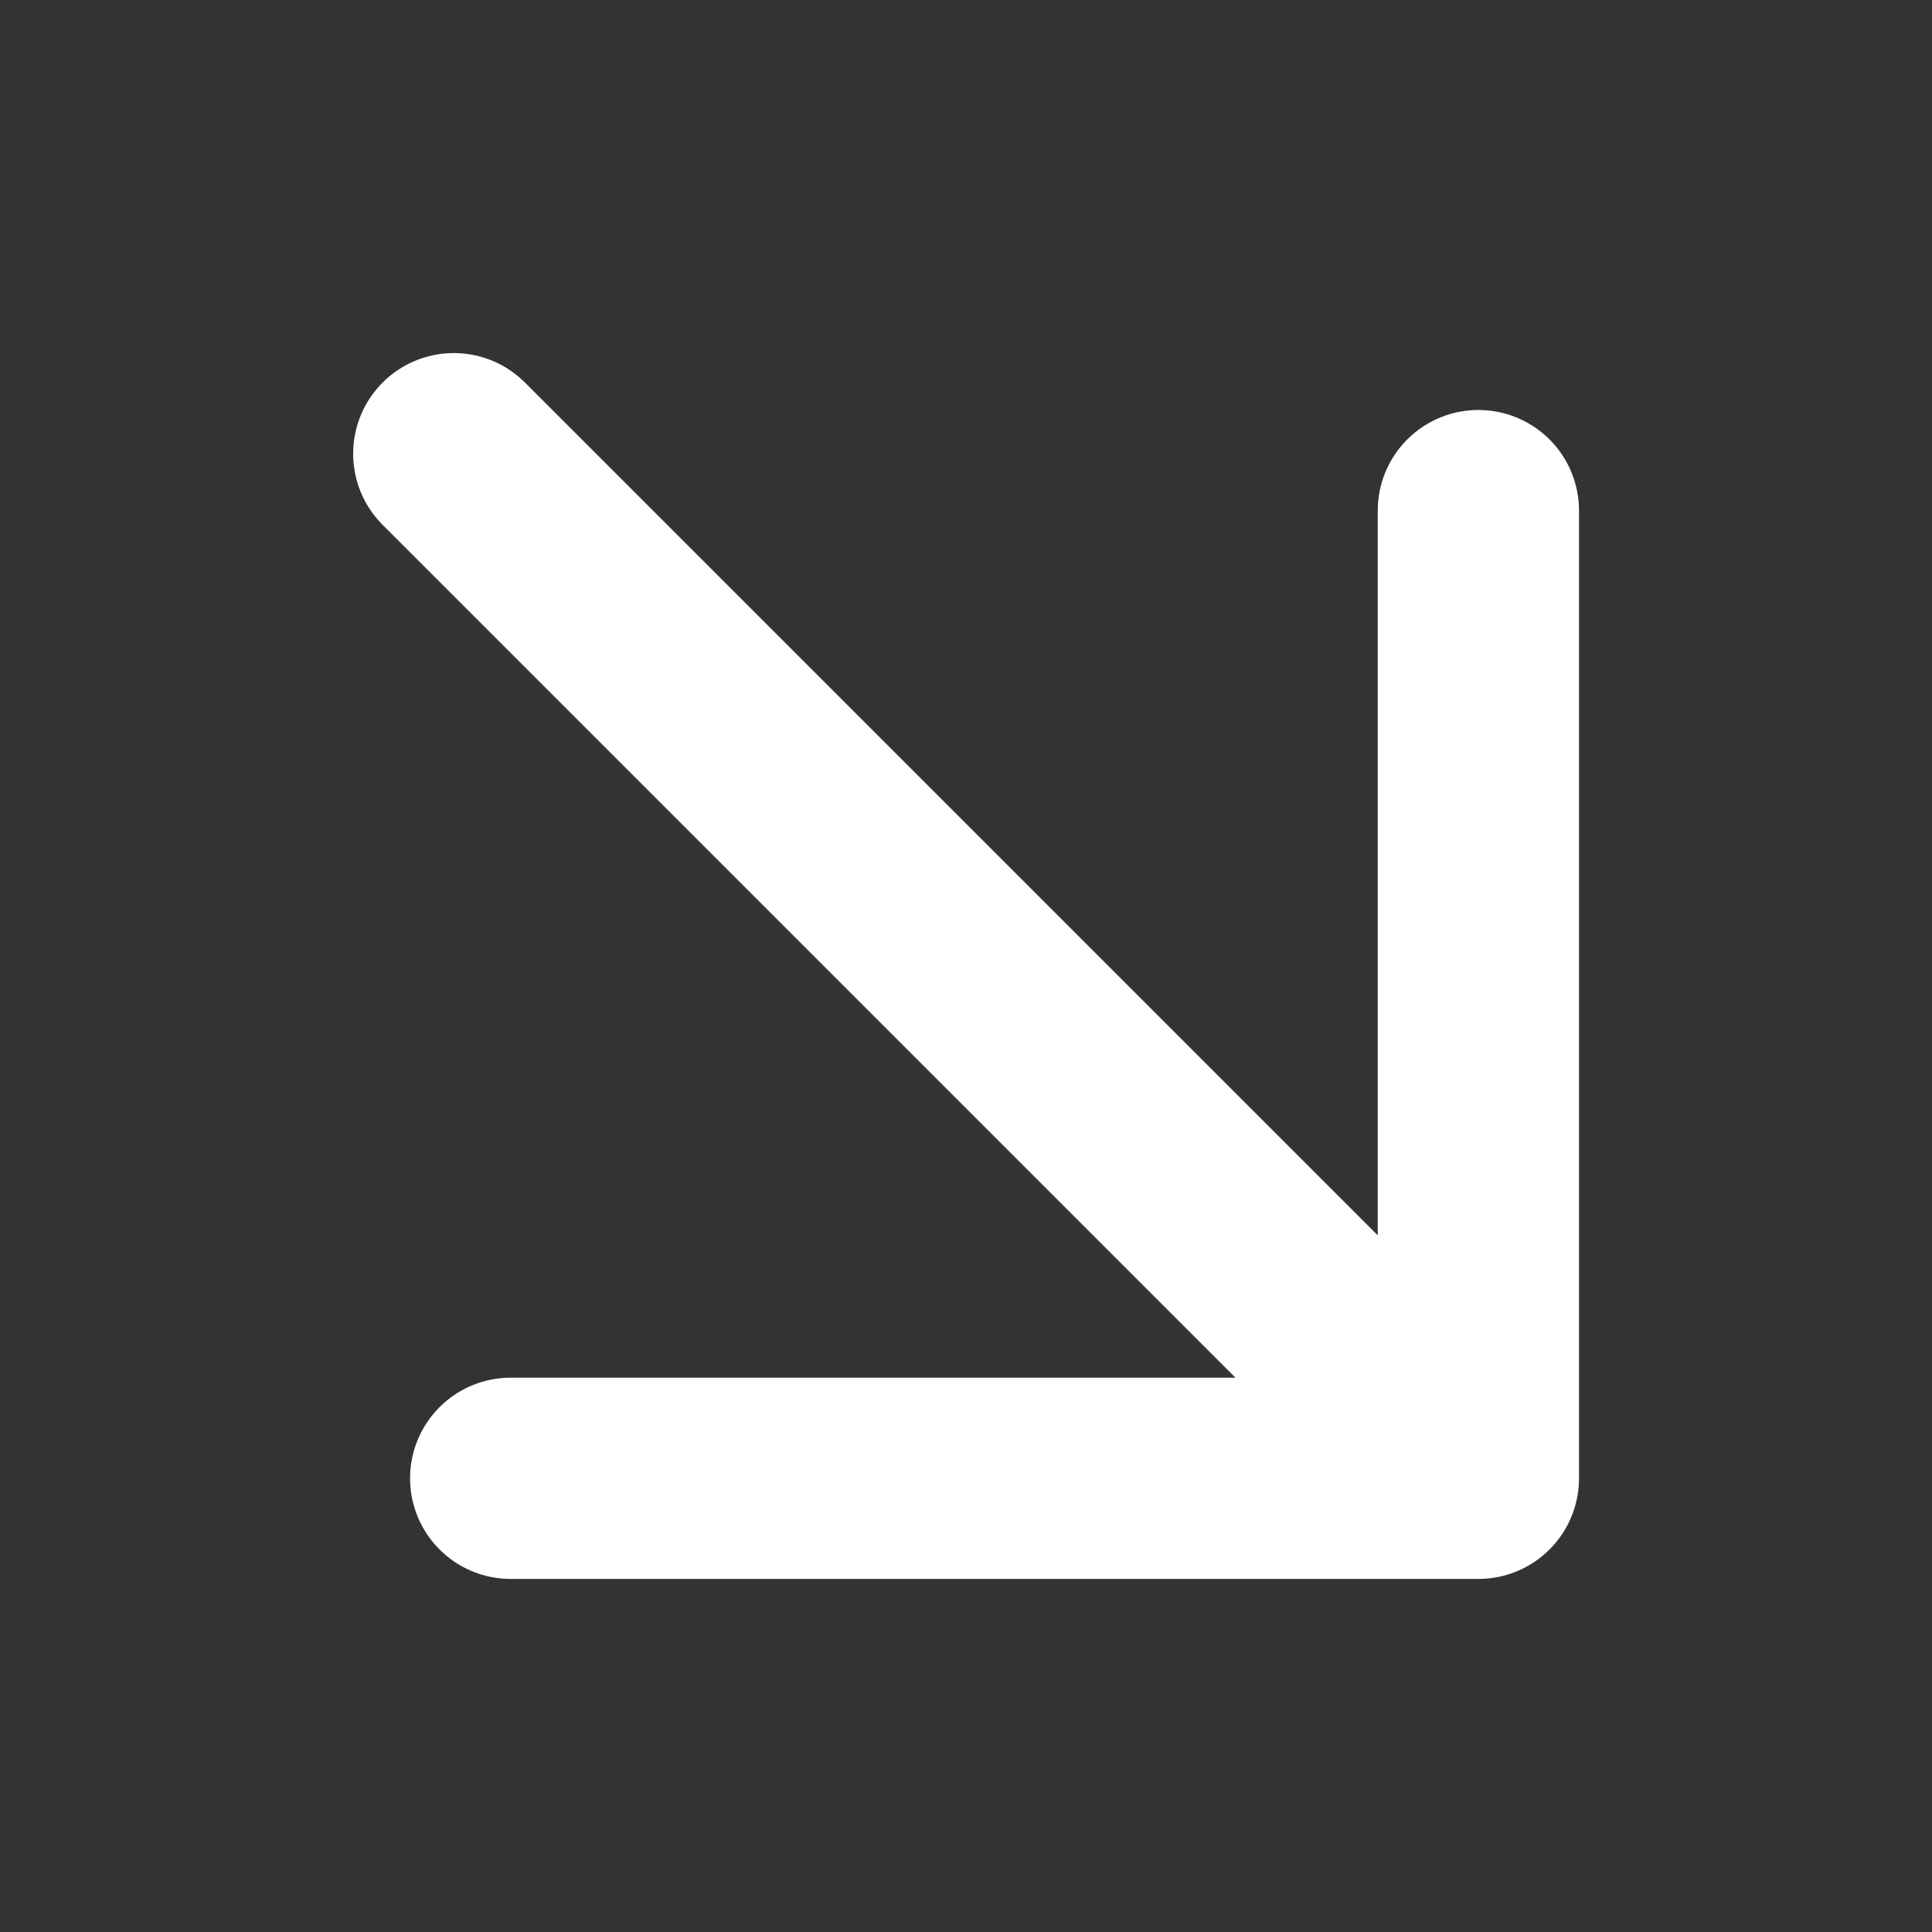 <?xml version="1.0" encoding="UTF-8"?> <svg xmlns="http://www.w3.org/2000/svg" width="24" height="24" viewBox="0 0 24 24" fill="none"><rect x="0" y="0" width="24" height="24" fill="#333333" stroke="none"/><g clip-path="url(#clip0_329_5566)"><path d="M5.637 5.636L18.365 18.364M18.365 18.364H6.344M18.365 18.364V6.343" stroke="white" stroke-width="2.5" stroke-linecap="round"></path></g><defs><clipPath id="clip0_329_5566"><rect width="24" height="24" fill="white"></rect></clipPath></defs></svg> 